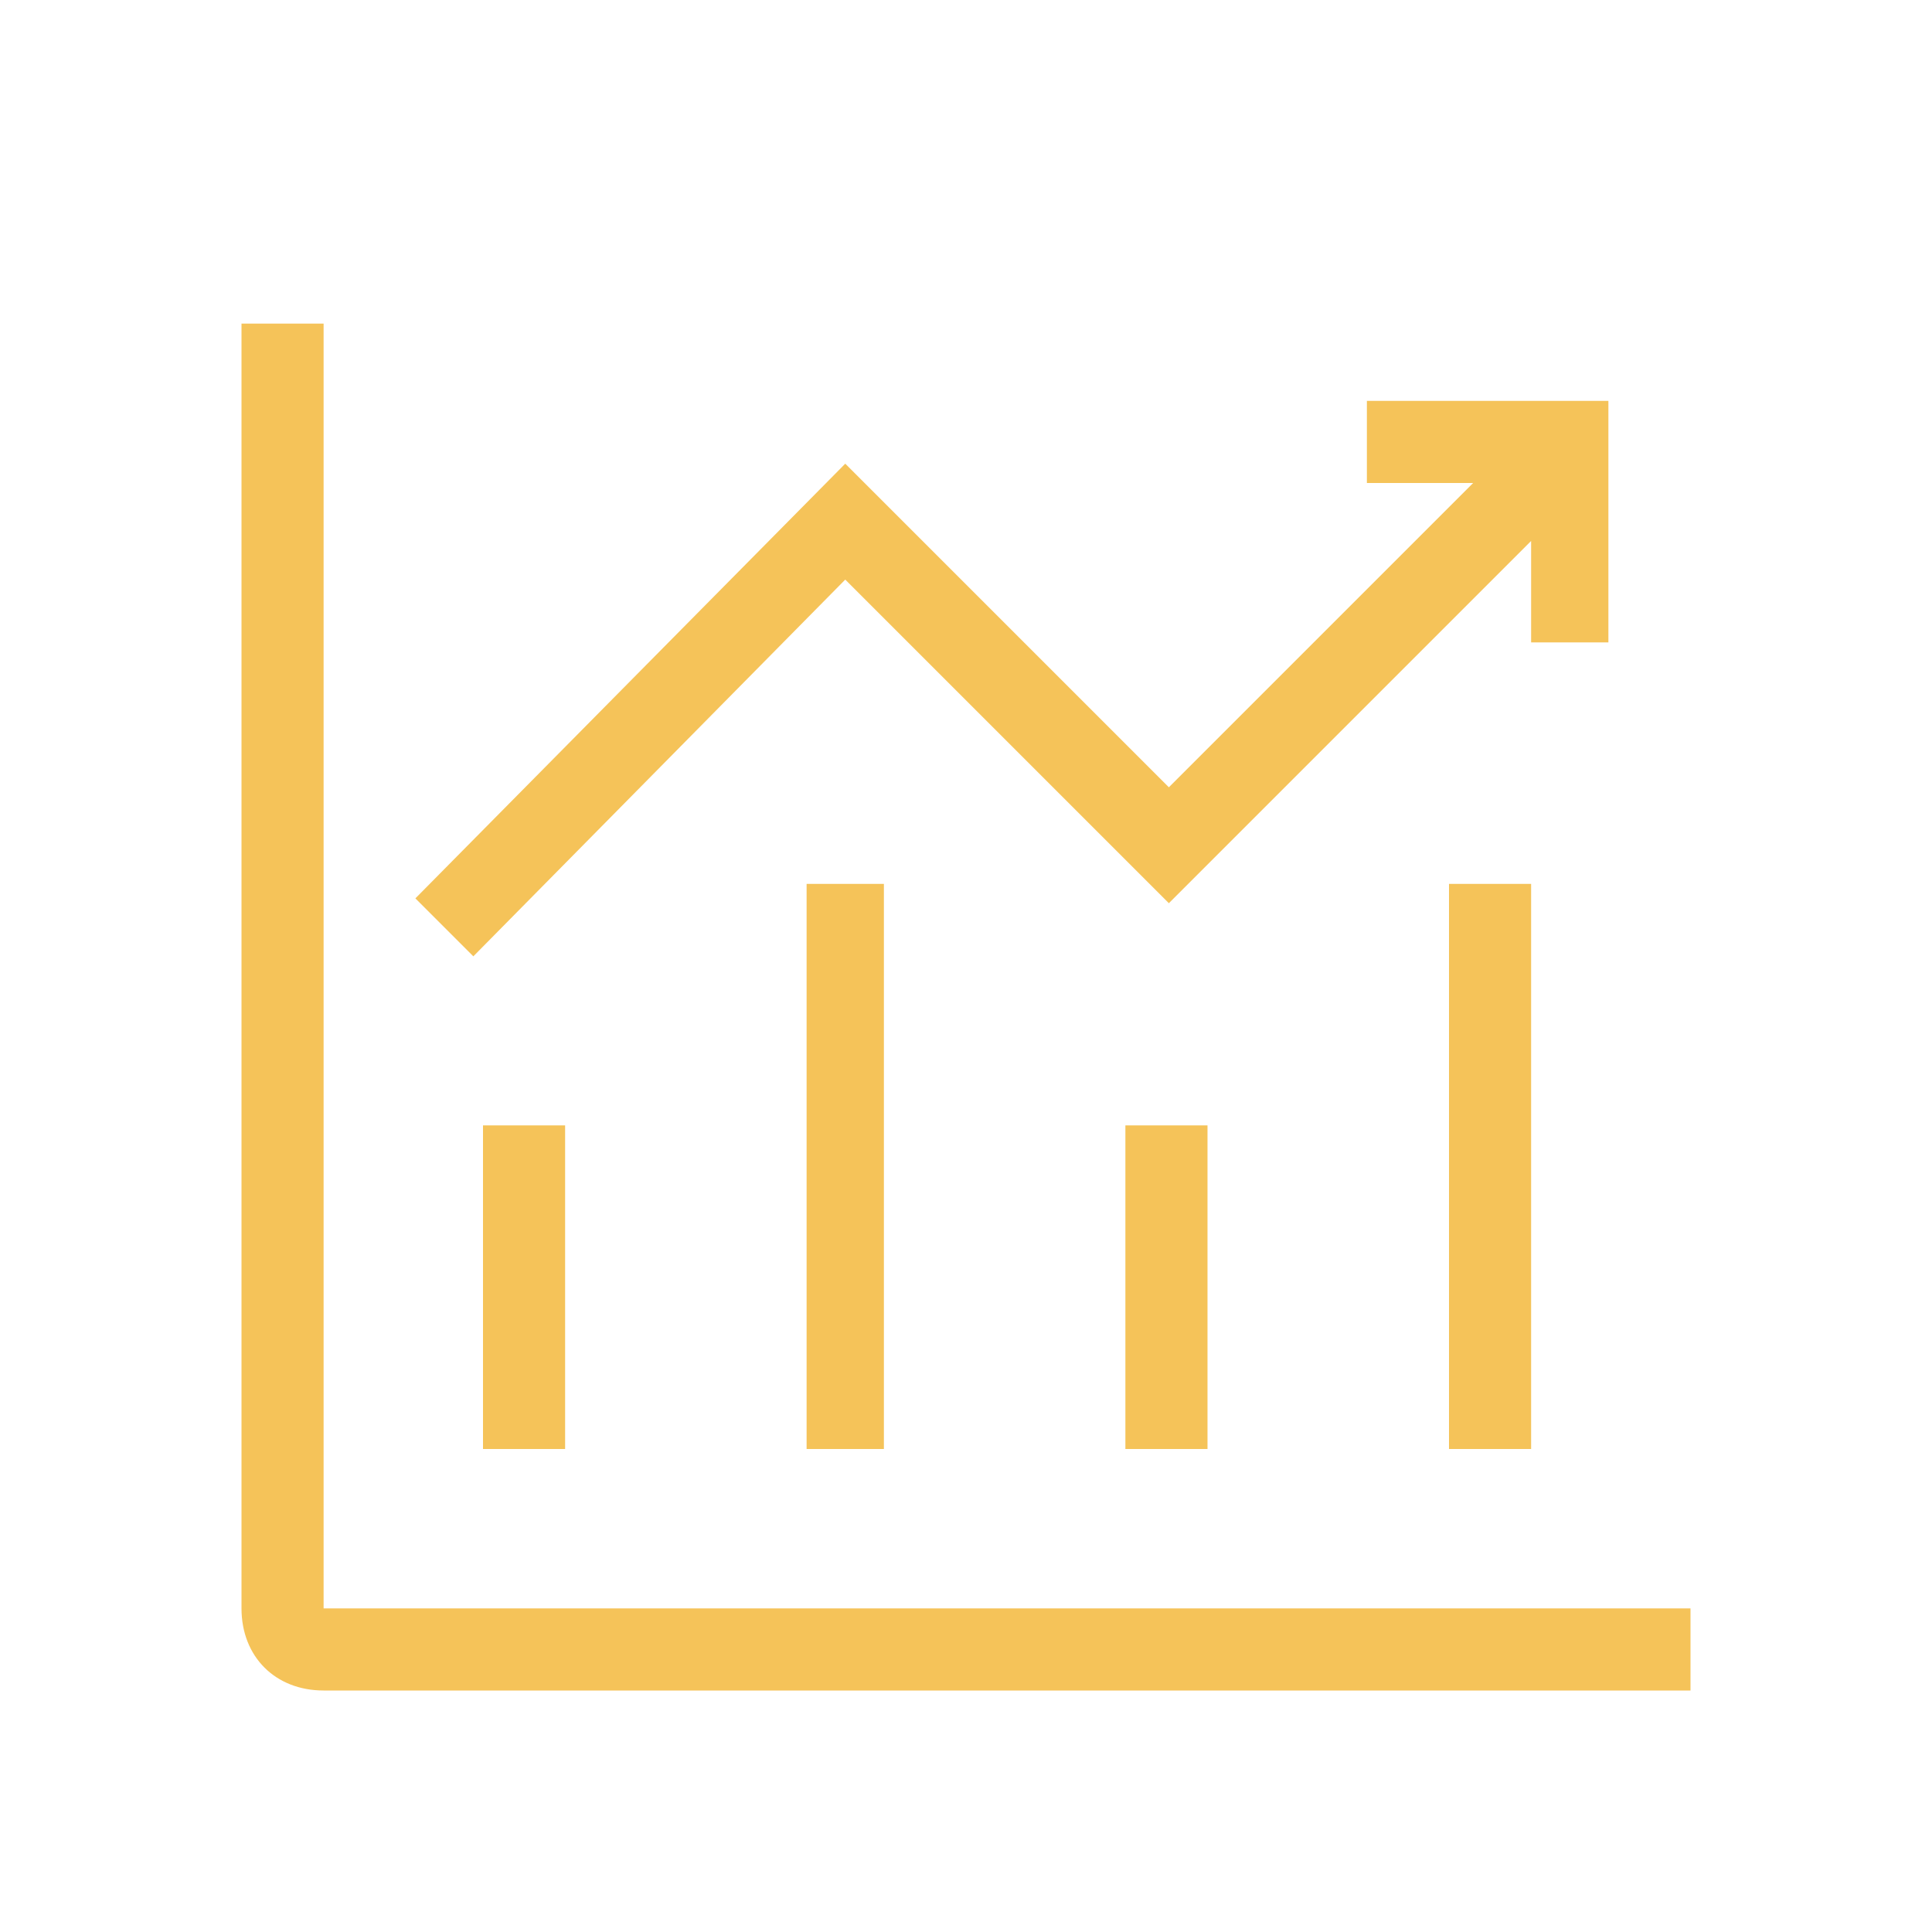 <svg width="40" height="40" fill="none" xmlns="http://www.w3.org/2000/svg"><path fill-rule="evenodd" clip-rule="evenodd" d="M5 33.3V6.7h1.7v26.6H35V35H6.7c-1 0-1.7-.7-1.7-1.7Z" fill="#F5C359"/><path fill-rule="evenodd" clip-rule="evenodd" d="M11.7 23.3H10V30h1.7v-6.7ZM18.3 18.3h-1.6V30h1.6V18.3ZM25 23.3h-1.7V30H25v-6.7ZM31.7 18.3H30V30h1.7V18.3Z" fill="#F5C359"/><path d="M30.5 10h-2.2V8.3h5v5h-1.6v-2.1l-7.5 7.5-6.7-6.7-7.7 7.8-1.2-1.2 8.9-9 6.7 6.7 6.3-6.3Z" fill="#F5C359"/></svg>